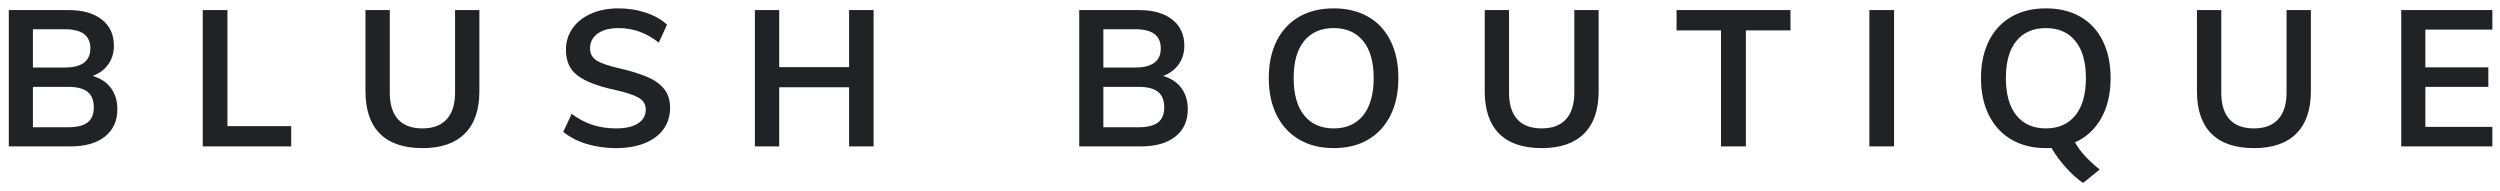 <?xml version="1.0" encoding="UTF-8"?>
<svg width="222px" height="17px" viewBox="0 0 222 17" version="1.1" xmlns="http://www.w3.org/2000/svg" xmlns:xlink="http://www.w3.org/1999/xlink">
    <!-- Generator: Sketch 46.2 (44496) - http://www.bohemiancoding.com/sketch -->
    <title>Blush Boutique</title>
    <desc>Created with Sketch.</desc>
    <defs></defs>
    <g id="Page-1" stroke="none" stroke-width="1" fill="none" fill-rule="evenodd">
        <g id="home-page" transform="translate(-607, -46)" fill="#212226">
            <path d="M616.85,53.815 C617.23,54.325 617.42,54.954 617.42,55.702 C617.42,56.733 617.054,57.541 616.323,58.124 C615.592,58.708 614.575,59 613.272,59 L607.781,59 L607.781,46.896 L613.102,46.896 C614.349,46.896 615.329,47.176 616.043,47.737 C616.757,48.299 617.114,49.072 617.114,50.058 C617.114,50.693 616.947,51.245 616.612,51.715 C616.278,52.186 615.816,52.529 615.227,52.744 C615.93,52.948 616.471,53.305 616.85,53.815 Z M609.923,51.996 L612.745,51.996 C614.264,51.996 615.023,51.429 615.023,50.296 C615.023,49.729 614.836,49.304 614.462,49.021 C614.088,48.738 613.516,48.596 612.745,48.596 L609.923,48.596 L609.923,51.996 Z M614.776,56.875 C615.145,56.592 615.329,56.144 615.329,55.532 C615.329,54.909 615.145,54.45 614.776,54.155 C614.408,53.86 613.827,53.713 613.034,53.713 L609.923,53.713 L609.923,57.3 L613.034,57.3 C613.827,57.3 614.408,57.158 614.776,56.875 Z M625.003,59 L625.003,46.896 L627.196,46.896 L627.196,57.198 L632.857,57.198 L632.857,59 L625.003,59 Z M640.738,57.87 C639.882,57.014 639.454,55.759 639.454,54.104 L639.454,46.896 L641.613,46.896 L641.613,54.223 C641.613,55.266 641.857,56.056 642.344,56.594 C642.832,57.133 643.557,57.402 644.52,57.402 C645.461,57.402 646.178,57.13 646.671,56.586 C647.164,56.042 647.41,55.254 647.41,54.223 L647.41,46.896 L649.569,46.896 L649.569,54.104 C649.569,55.747 649.139,57 648.277,57.861 C647.416,58.722 646.164,59.153 644.52,59.153 C642.854,59.153 641.594,58.725 640.738,57.87 Z M659.082,58.779 C658.272,58.53 657.583,58.173 657.017,57.708 L657.765,56.11 C658.354,56.552 658.969,56.878 659.609,57.087 C660.25,57.297 660.949,57.402 661.709,57.402 C662.547,57.402 663.196,57.255 663.655,56.96 C664.114,56.665 664.344,56.252 664.344,55.719 C664.344,55.266 664.131,54.917 663.706,54.673 C663.281,54.43 662.581,54.2 661.607,53.985 C660.088,53.656 658.983,53.231 658.292,52.71 C657.6,52.189 657.255,51.429 657.255,50.432 C657.255,49.718 657.447,49.083 657.833,48.528 C658.218,47.973 658.765,47.536 659.473,47.219 C660.182,46.902 661,46.743 661.93,46.743 C662.78,46.743 663.587,46.87 664.352,47.126 C665.117,47.381 665.743,47.735 666.231,48.188 L665.5,49.786 C664.423,48.925 663.233,48.494 661.93,48.494 C661.148,48.494 660.53,48.655 660.077,48.978 C659.623,49.302 659.397,49.741 659.397,50.296 C659.397,50.772 659.598,51.135 660,51.384 C660.403,51.633 661.091,51.866 662.066,52.081 C663.074,52.319 663.896,52.577 664.531,52.855 C665.165,53.132 665.653,53.489 665.993,53.925 C666.333,54.362 666.503,54.909 666.503,55.566 C666.503,56.291 666.31,56.923 665.925,57.462 C665.539,58 664.984,58.416 664.259,58.711 C663.533,59.006 662.678,59.153 661.692,59.153 C660.762,59.153 659.893,59.028 659.082,58.779 Z M682.399,46.896 L684.575,46.896 L684.575,59 L682.399,59 L682.399,53.747 L676.194,53.747 L676.194,59 L674.035,59 L674.035,46.896 L676.194,46.896 L676.194,51.962 L682.399,51.962 L682.399,46.896 Z M711.905,53.815 C712.285,54.325 712.475,54.954 712.475,55.702 C712.475,56.733 712.109,57.541 711.378,58.124 C710.647,58.708 709.63,59 708.327,59 L702.836,59 L702.836,46.896 L708.157,46.896 C709.403,46.896 710.384,47.176 711.098,47.737 C711.812,48.299 712.169,49.072 712.169,50.058 C712.169,50.693 712.002,51.245 711.667,51.715 C711.333,52.186 710.871,52.529 710.282,52.744 C710.984,52.948 711.526,53.305 711.905,53.815 Z M704.978,51.996 L707.8,51.996 C709.318,51.996 710.078,51.429 710.078,50.296 C710.078,49.729 709.891,49.304 709.517,49.021 C709.143,48.738 708.57,48.596 707.8,48.596 L704.978,48.596 L704.978,51.996 Z M709.831,56.875 C710.2,56.592 710.384,56.144 710.384,55.532 C710.384,54.909 710.2,54.45 709.831,54.155 C709.463,53.86 708.882,53.713 708.089,53.713 L704.978,53.713 L704.978,57.3 L708.089,57.3 C708.882,57.3 709.463,57.158 709.831,56.875 Z M722.379,58.397 C721.511,57.892 720.843,57.173 720.372,56.237 C719.902,55.302 719.667,54.2 719.667,52.931 C719.667,51.673 719.899,50.577 720.364,49.642 C720.829,48.706 721.494,47.99 722.361,47.491 C723.229,46.992 724.251,46.743 725.43,46.743 C726.609,46.743 727.631,46.992 728.499,47.491 C729.366,47.99 730.028,48.706 730.487,49.642 C730.947,50.577 731.176,51.673 731.176,52.931 C731.176,54.2 730.944,55.302 730.479,56.237 C730.014,57.173 729.351,57.892 728.49,58.397 C727.629,58.901 726.609,59.153 725.43,59.153 C724.263,59.153 723.246,58.901 722.379,58.397 Z M728.048,56.246 C728.671,55.475 728.983,54.37 728.983,52.931 C728.983,51.503 728.671,50.407 728.048,49.642 C727.425,48.876 726.552,48.494 725.43,48.494 C724.308,48.494 723.435,48.874 722.812,49.633 C722.189,50.392 721.877,51.492 721.877,52.931 C721.877,54.37 722.189,55.475 722.812,56.246 C723.435,57.017 724.308,57.402 725.43,57.402 C726.552,57.402 727.425,57.017 728.048,56.246 Z M740.128,57.87 C739.272,57.014 738.844,55.759 738.844,54.104 L738.844,46.896 L741.003,46.896 L741.003,54.223 C741.003,55.266 741.247,56.056 741.734,56.594 C742.222,57.133 742.947,57.402 743.91,57.402 C744.851,57.402 745.568,57.13 746.061,56.586 C746.554,56.042 746.8,55.254 746.8,54.223 L746.8,46.896 L748.959,46.896 L748.959,54.104 C748.959,55.747 748.529,57 747.667,57.861 C746.806,58.722 745.554,59.153 743.91,59.153 C742.244,59.153 740.983,58.725 740.128,57.87 Z M759.824,59 L759.824,48.698 L755.88,48.698 L755.88,46.896 L765.995,46.896 L765.995,48.698 L762.034,48.698 L762.034,59 L759.824,59 Z M773,59 L773,46.896 L775.193,46.896 L775.193,59 L773,59 Z M792.177,59.884 C792.54,60.269 792.965,60.66 793.452,61.057 L791.973,62.247 C791.429,61.862 790.916,61.4 790.435,60.861 C789.953,60.323 789.531,59.748 789.168,59.136 C789.066,59.147 788.902,59.153 788.675,59.153 C787.508,59.153 786.491,58.901 785.624,58.397 C784.757,57.892 784.088,57.173 783.618,56.237 C783.147,55.302 782.912,54.2 782.912,52.931 C782.912,51.673 783.145,50.577 783.609,49.642 C784.074,48.706 784.74,47.99 785.607,47.491 C786.474,46.992 787.497,46.743 788.675,46.743 C789.854,46.743 790.877,46.992 791.744,47.491 C792.611,47.99 793.274,48.706 793.733,49.642 C794.192,50.577 794.421,51.673 794.421,52.931 C794.421,54.314 794.146,55.498 793.597,56.484 C793.047,57.47 792.268,58.19 791.259,58.643 C791.509,59.085 791.815,59.499 792.177,59.884 Z M786.057,56.246 C786.681,57.017 787.553,57.402 788.675,57.402 C789.797,57.402 790.67,57.017 791.293,56.246 C791.917,55.475 792.228,54.37 792.228,52.931 C792.228,51.503 791.917,50.407 791.293,49.642 C790.67,48.876 789.797,48.494 788.675,48.494 C787.553,48.494 786.681,48.874 786.057,49.633 C785.434,50.392 785.122,51.492 785.122,52.931 C785.122,54.37 785.434,55.475 786.057,56.246 Z M803.373,57.87 C802.517,57.014 802.09,55.759 802.09,54.104 L802.09,46.896 L804.249,46.896 L804.249,54.223 C804.249,55.266 804.492,56.056 804.98,56.594 C805.467,57.133 806.192,57.402 807.156,57.402 C808.096,57.402 808.813,57.13 809.306,56.586 C809.799,56.042 810.046,55.254 810.046,54.223 L810.046,46.896 L812.205,46.896 L812.205,54.104 C812.205,55.747 811.774,57 810.913,57.861 C810.051,58.722 808.799,59.153 807.156,59.153 C805.49,59.153 804.229,58.725 803.373,57.87 Z M820.23,59 L820.23,46.896 L828.322,46.896 L828.322,48.63 L822.372,48.63 L822.372,51.979 L827.965,51.979 L827.965,53.713 L822.372,53.713 L822.372,57.266 L828.322,57.266 L828.322,59 L820.23,59 Z" id="Blush-Boutique"></path>
        </g>
    </g>
</svg>